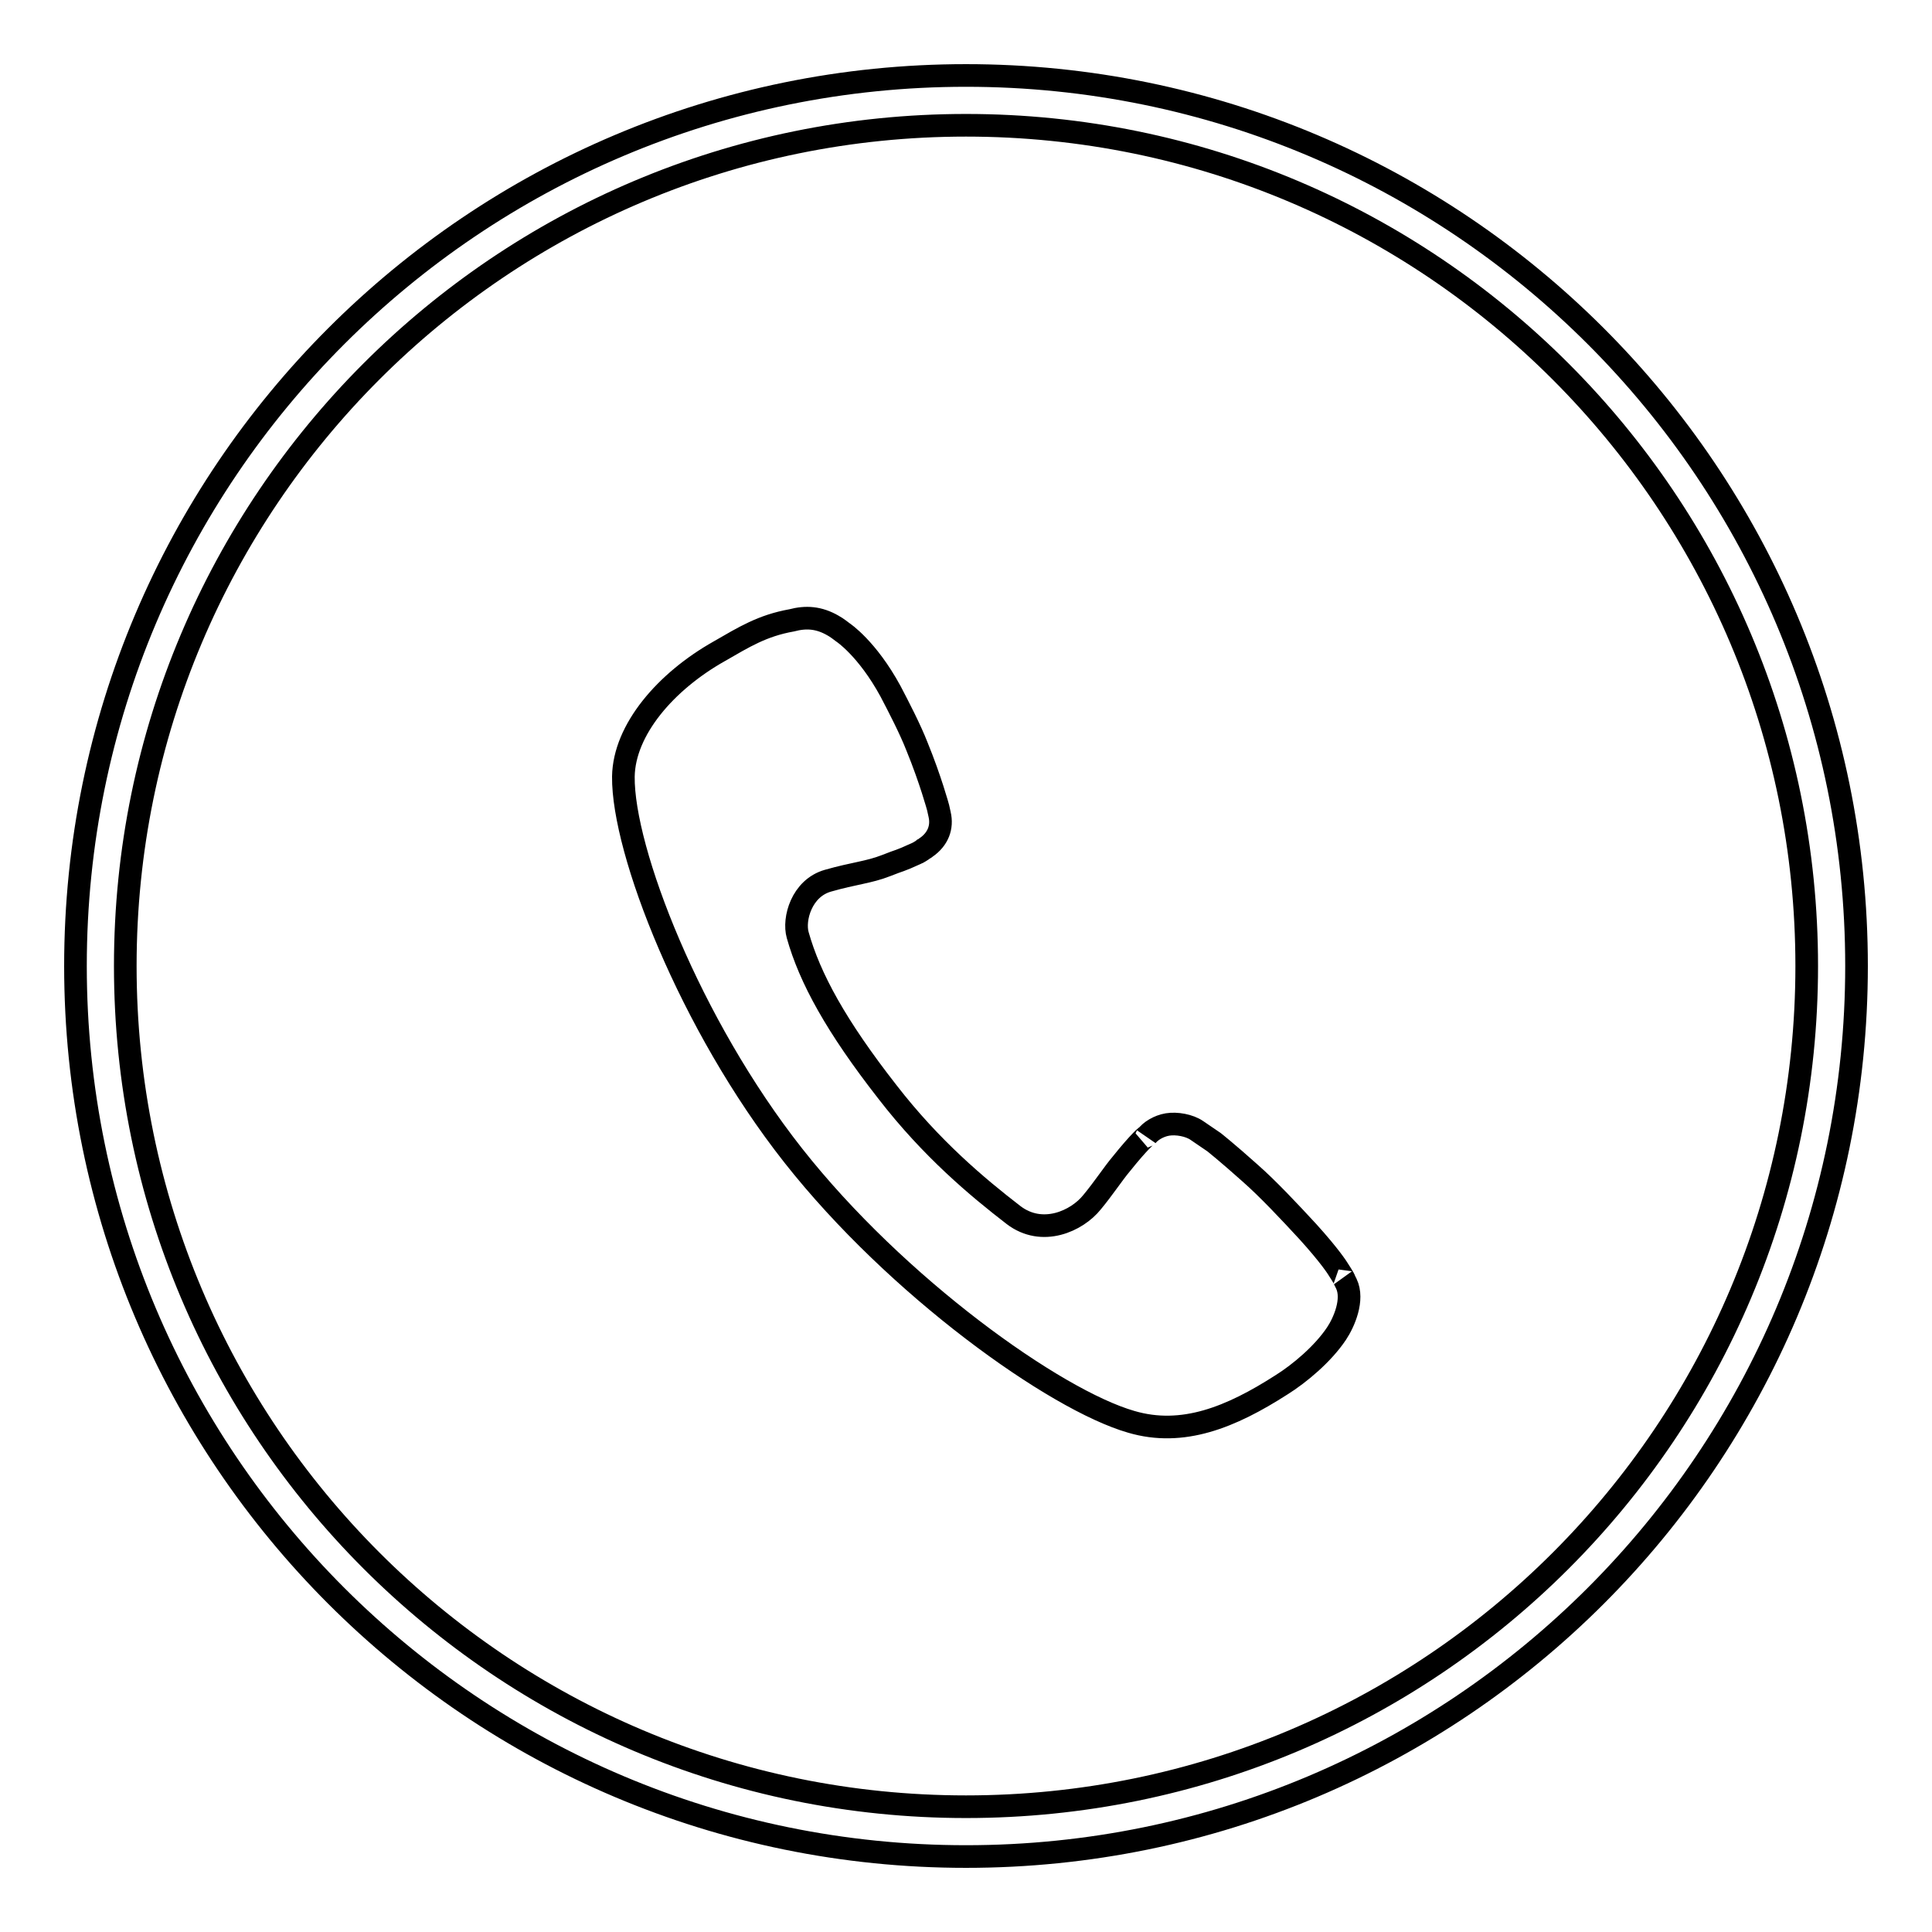 <?xml version="1.0" encoding="utf-8"?>
<!-- Svg Vector Icons : http://www.onlinewebfonts.com/icon -->
<!DOCTYPE svg PUBLIC "-//W3C//DTD SVG 1.1//EN" "http://www.w3.org/Graphics/SVG/1.1/DTD/svg11.dtd">
<svg version="1.1" xmlns="http://www.w3.org/2000/svg" xmlns:xlink="http://www.w3.org/1999/xlink" x="0px" y="0px" viewBox="0 0 256 256" enable-background="new 0 0 256 256" xml:space="preserve">
<g><g><path stroke-width="3" fill-opacity="0" stroke="#000000"  d="M128,10C62.8,10,10,62.8,10,128c0,65.2,52.8,118,118,118c65.2,0,118-52.8,118-118C246,62.8,193.2,10,128,10z M128,239.4c-61.6,0-111.4-49.9-111.4-111.4S66.4,16.6,128,16.6S239.4,66.5,239.4,128C239.4,189.6,189.6,239.4,128,239.4z M178.1,169.5c0.2,0.2-0.9-1.5-0.9-1.5s-1-1.6-3.9-4.8c-2.4-2.6-5.3-5.7-7.7-7.8c-2.9-2.6-4.9-4.2-4.8-4.1l-2.2-1.5c-1-0.7-2.7-1-3.9-0.8c-1.2,0.2-2.3,0.9-2.8,1.6c0.2-0.3-0.9,0.6-3.3,3.6c-1.1,1.3-2.4,3.3-3.9,5.1c-2,2.5-6.6,4.6-10.4,1.7c-4.8-3.7-10.9-8.8-16.7-16.3c-6.8-8.7-10.3-15.1-11.9-20.8c-0.6-2.1,0.5-6.2,4-7.2c3.5-1,5.4-1.1,7.7-2c2-0.8,1.6-0.5,4-1.6c0.1,0,0.9-0.5,1-0.6c0,0,0.2-0.1,0.3-0.2c1.6-1.1,2.2-2.7,1.8-4.4l-0.2-0.9c0,0-1-3.7-2.8-8.1c-0.9-2.3-2.4-5.2-3.5-7.3c-3.1-5.7-6.3-7.8-6.3-7.8s-0.9-0.7-1.3-0.9c-1.9-1.1-3.6-1.2-5.5-0.7c-3.9,0.7-6.3,2.2-9.6,4.1c-7.1,4-12.6,10.4-12.7,16.6c-0.1,9.8,8.8,32.8,22.5,50.2c13.7,17.4,34.7,32.4,44.8,35.3c6.8,2,13.2-0.6,19.9-4.9c2.4-1.5,5.5-4.1,7.3-6.8c1-1.5,2.3-4.5,1.3-6.6L178.1,169.5z"/></g></g>
</svg>